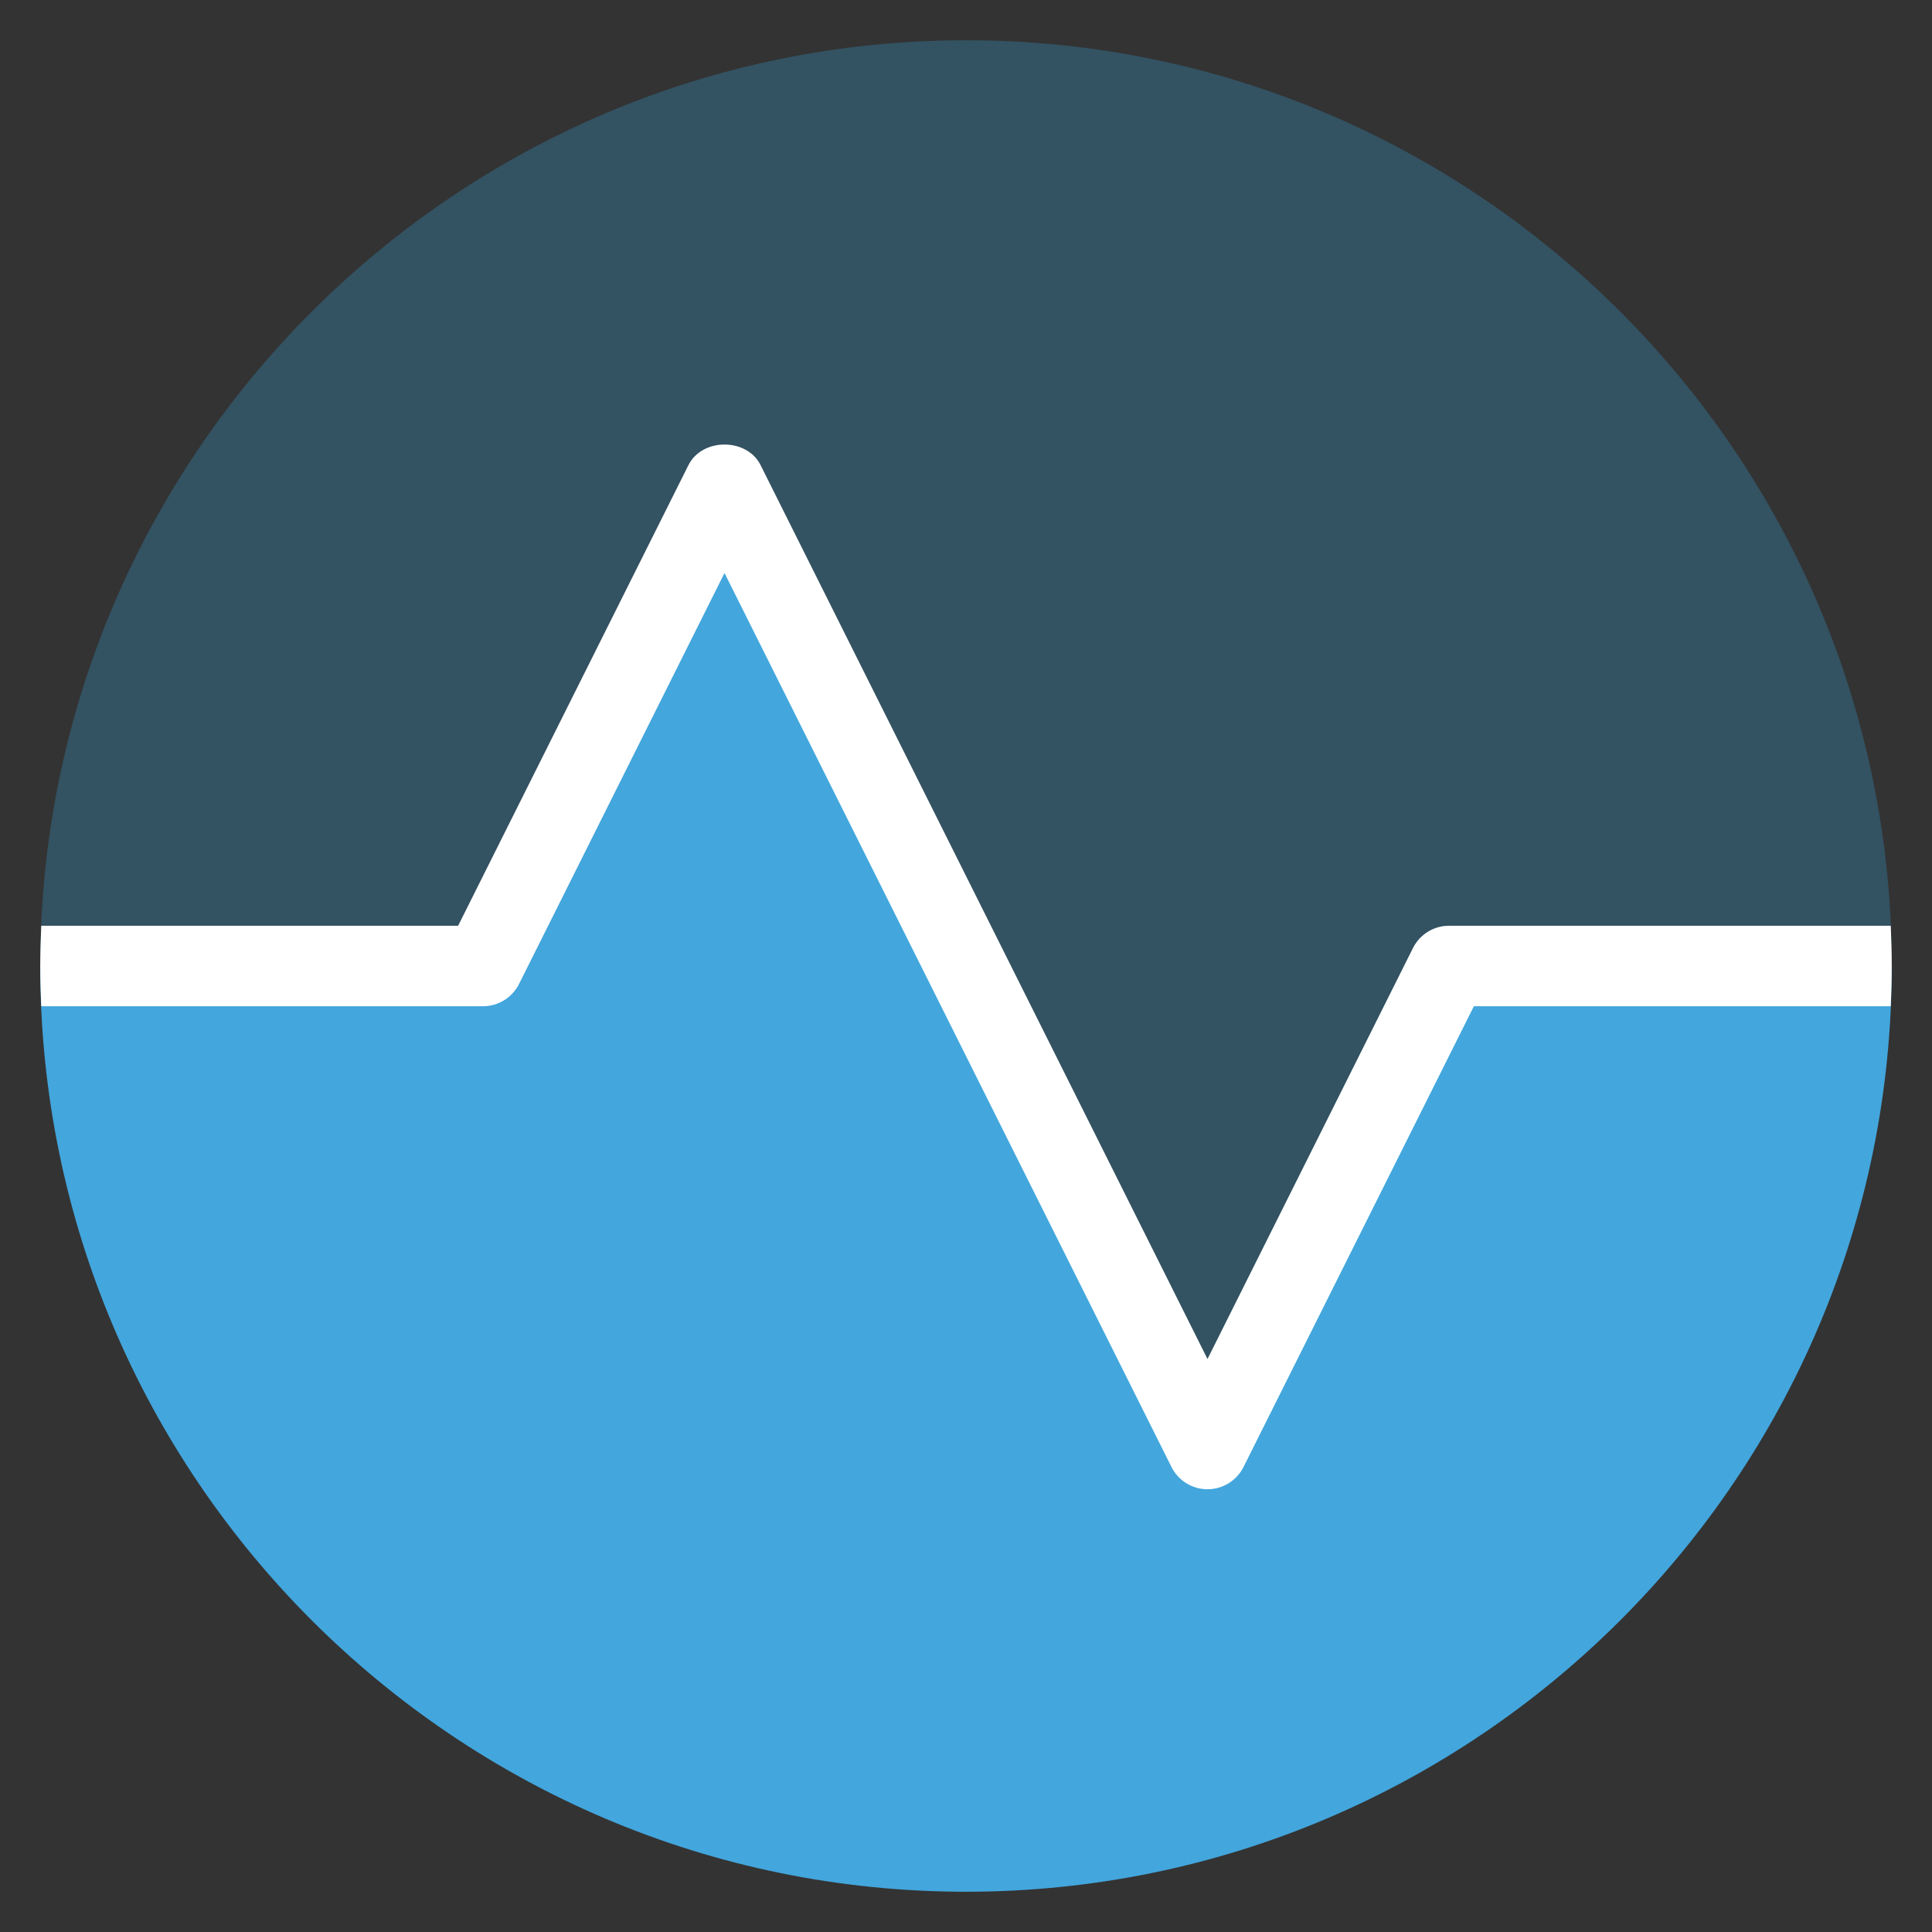 <svg xmlns="http://www.w3.org/2000/svg" viewBox="0 0 48 48" width="48" height="48"><rect x="0" y="0" width="48" height="48" fill="#333333" stroke="none"/><g class="nc-icon-wrapper"><path fill="#43A6DD" d="M24,47C11.317,47,1,36.683,1,24c0-0.553,0.447-1,1-1h9.382l5.724-11.447 c0.34-0.678,1.449-0.678,1.789,0L30,33.764l5.105-10.211C35.275,23.214,35.621,23,36,23h10 c0.553,0,1,0.447,1,1C47,36.683,36.683,47,24,47z"></path> <path fill="#335262" d="M18,12l12,23l6-11h11C47,11.317,36.683,1,24,1S1,11.317,1,24h11L18,12z"></path> <path fill="#FFFFFF" d="M47,24c0-0.335-0.011-0.668-0.025-1H36c-0.379,0-0.725,0.214-0.895,0.553L30,33.764 L18.895,11.553c-0.34-0.678-1.449-0.678-1.789,0L11.382,23H1.025C1.011,23.332,1,23.665,1,24 s0.011,0.668,0.025,1H12c0.379,0,0.725-0.214,0.895-0.553L18,14.236l11.105,22.211 C29.275,36.786,29.621,37,30,37s0.725-0.214,0.895-0.553L36.618,25h10.357C46.989,24.668,47,24.335,47,24z"></path></g></svg>
